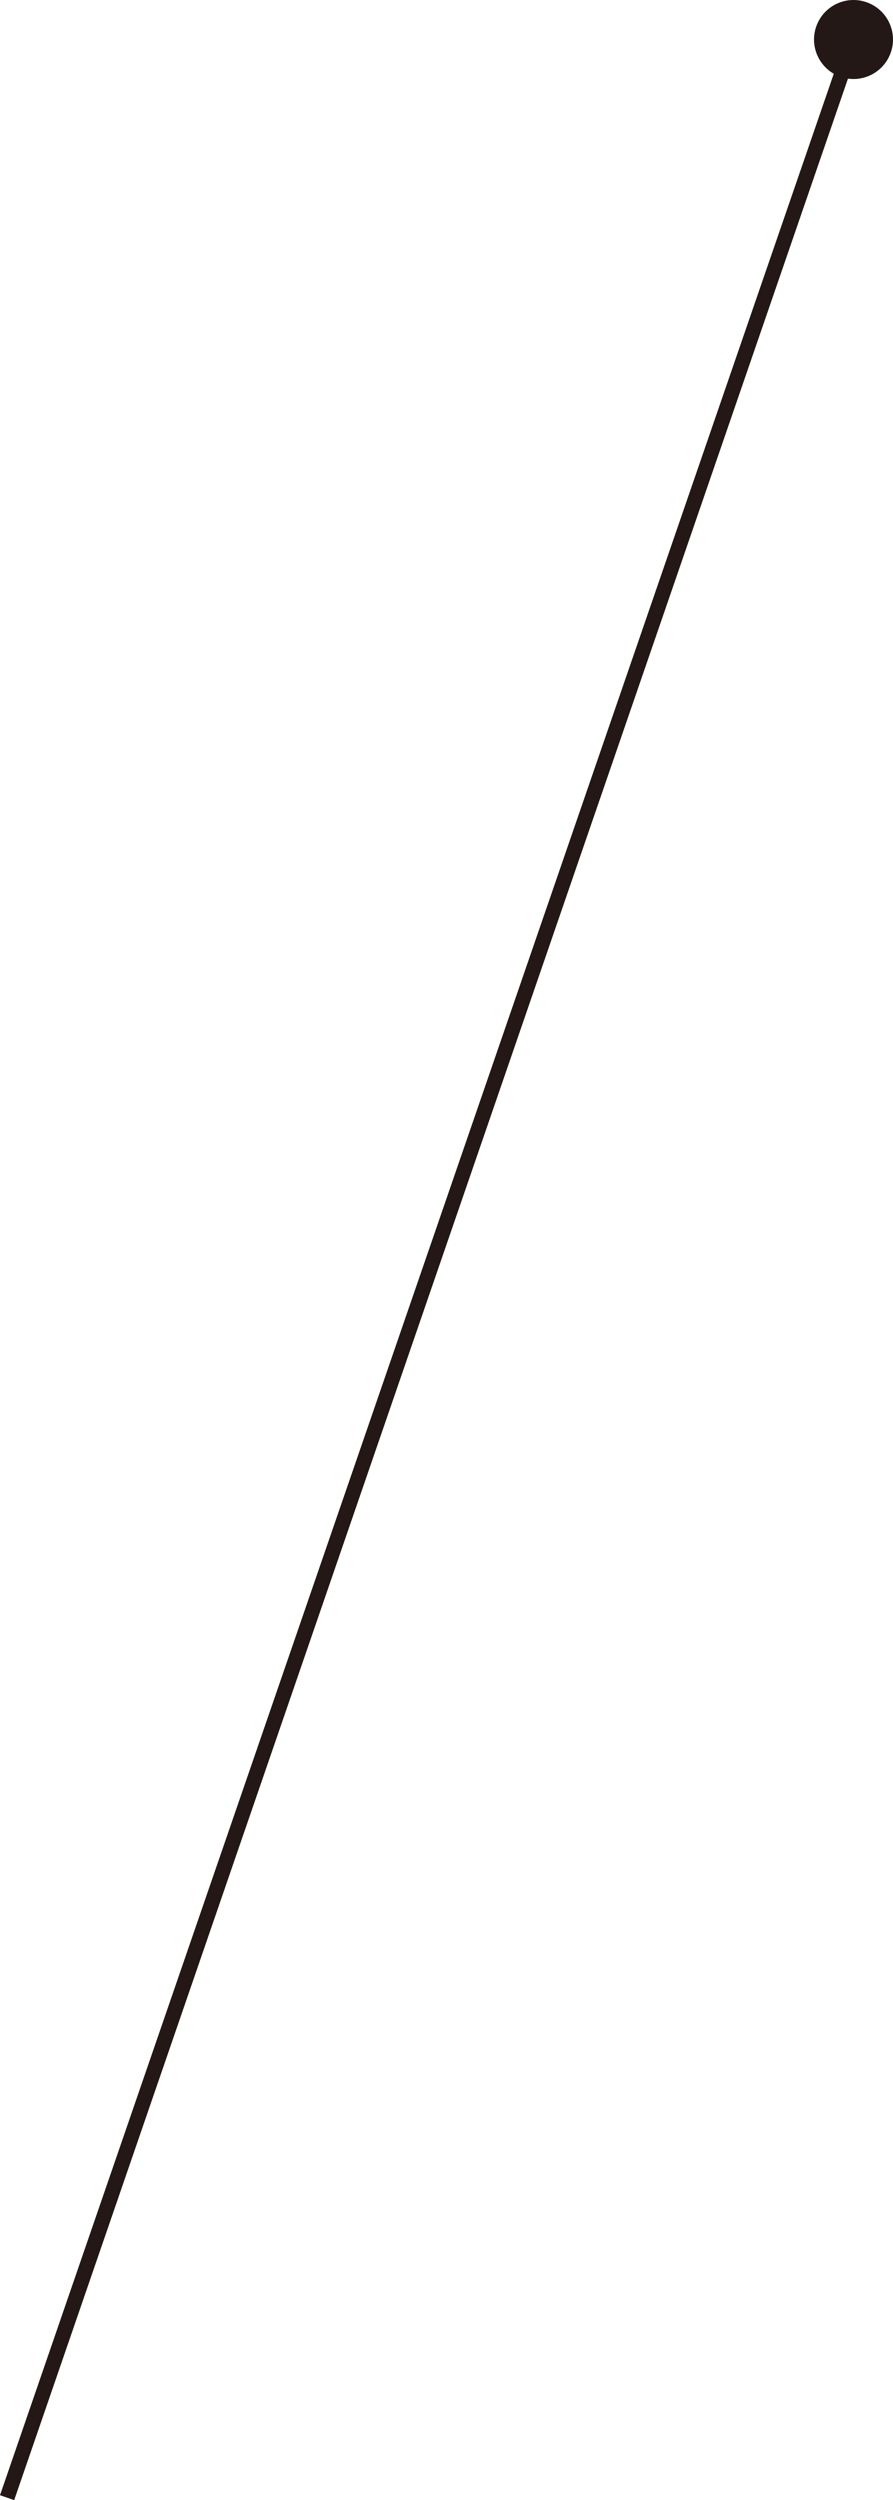 <?xml version="1.0" encoding="UTF-8"?>
<svg id="_レイヤー_2" data-name="レイヤー 2" xmlns="http://www.w3.org/2000/svg" width="59.525" height="166.559" viewBox="0 0 59.525 166.559">
  <defs>
    <style>
      .cls-1 {
        fill: none;
        stroke: #231815;
        stroke-miterlimit: 10;
      }

      .cls-2 {
        fill: #231815;
      }
    </style>
  </defs>
  <g id="_レイヤー_1-2" data-name="レイヤー 1">
    <g>
      <line class="cls-1" x1="56.935" y1="2.508" x2=".473" y2="166.396"/>
      <path class="cls-2" d="M54.404,1.775c.474-1.374,1.972-2.104,3.346-1.631,1.374.473,2.104,1.971,1.631,3.346-.473,1.374-1.972,2.104-3.346,1.631s-2.104-1.971-1.631-3.346Z"/>
    </g>
  </g>
</svg>
